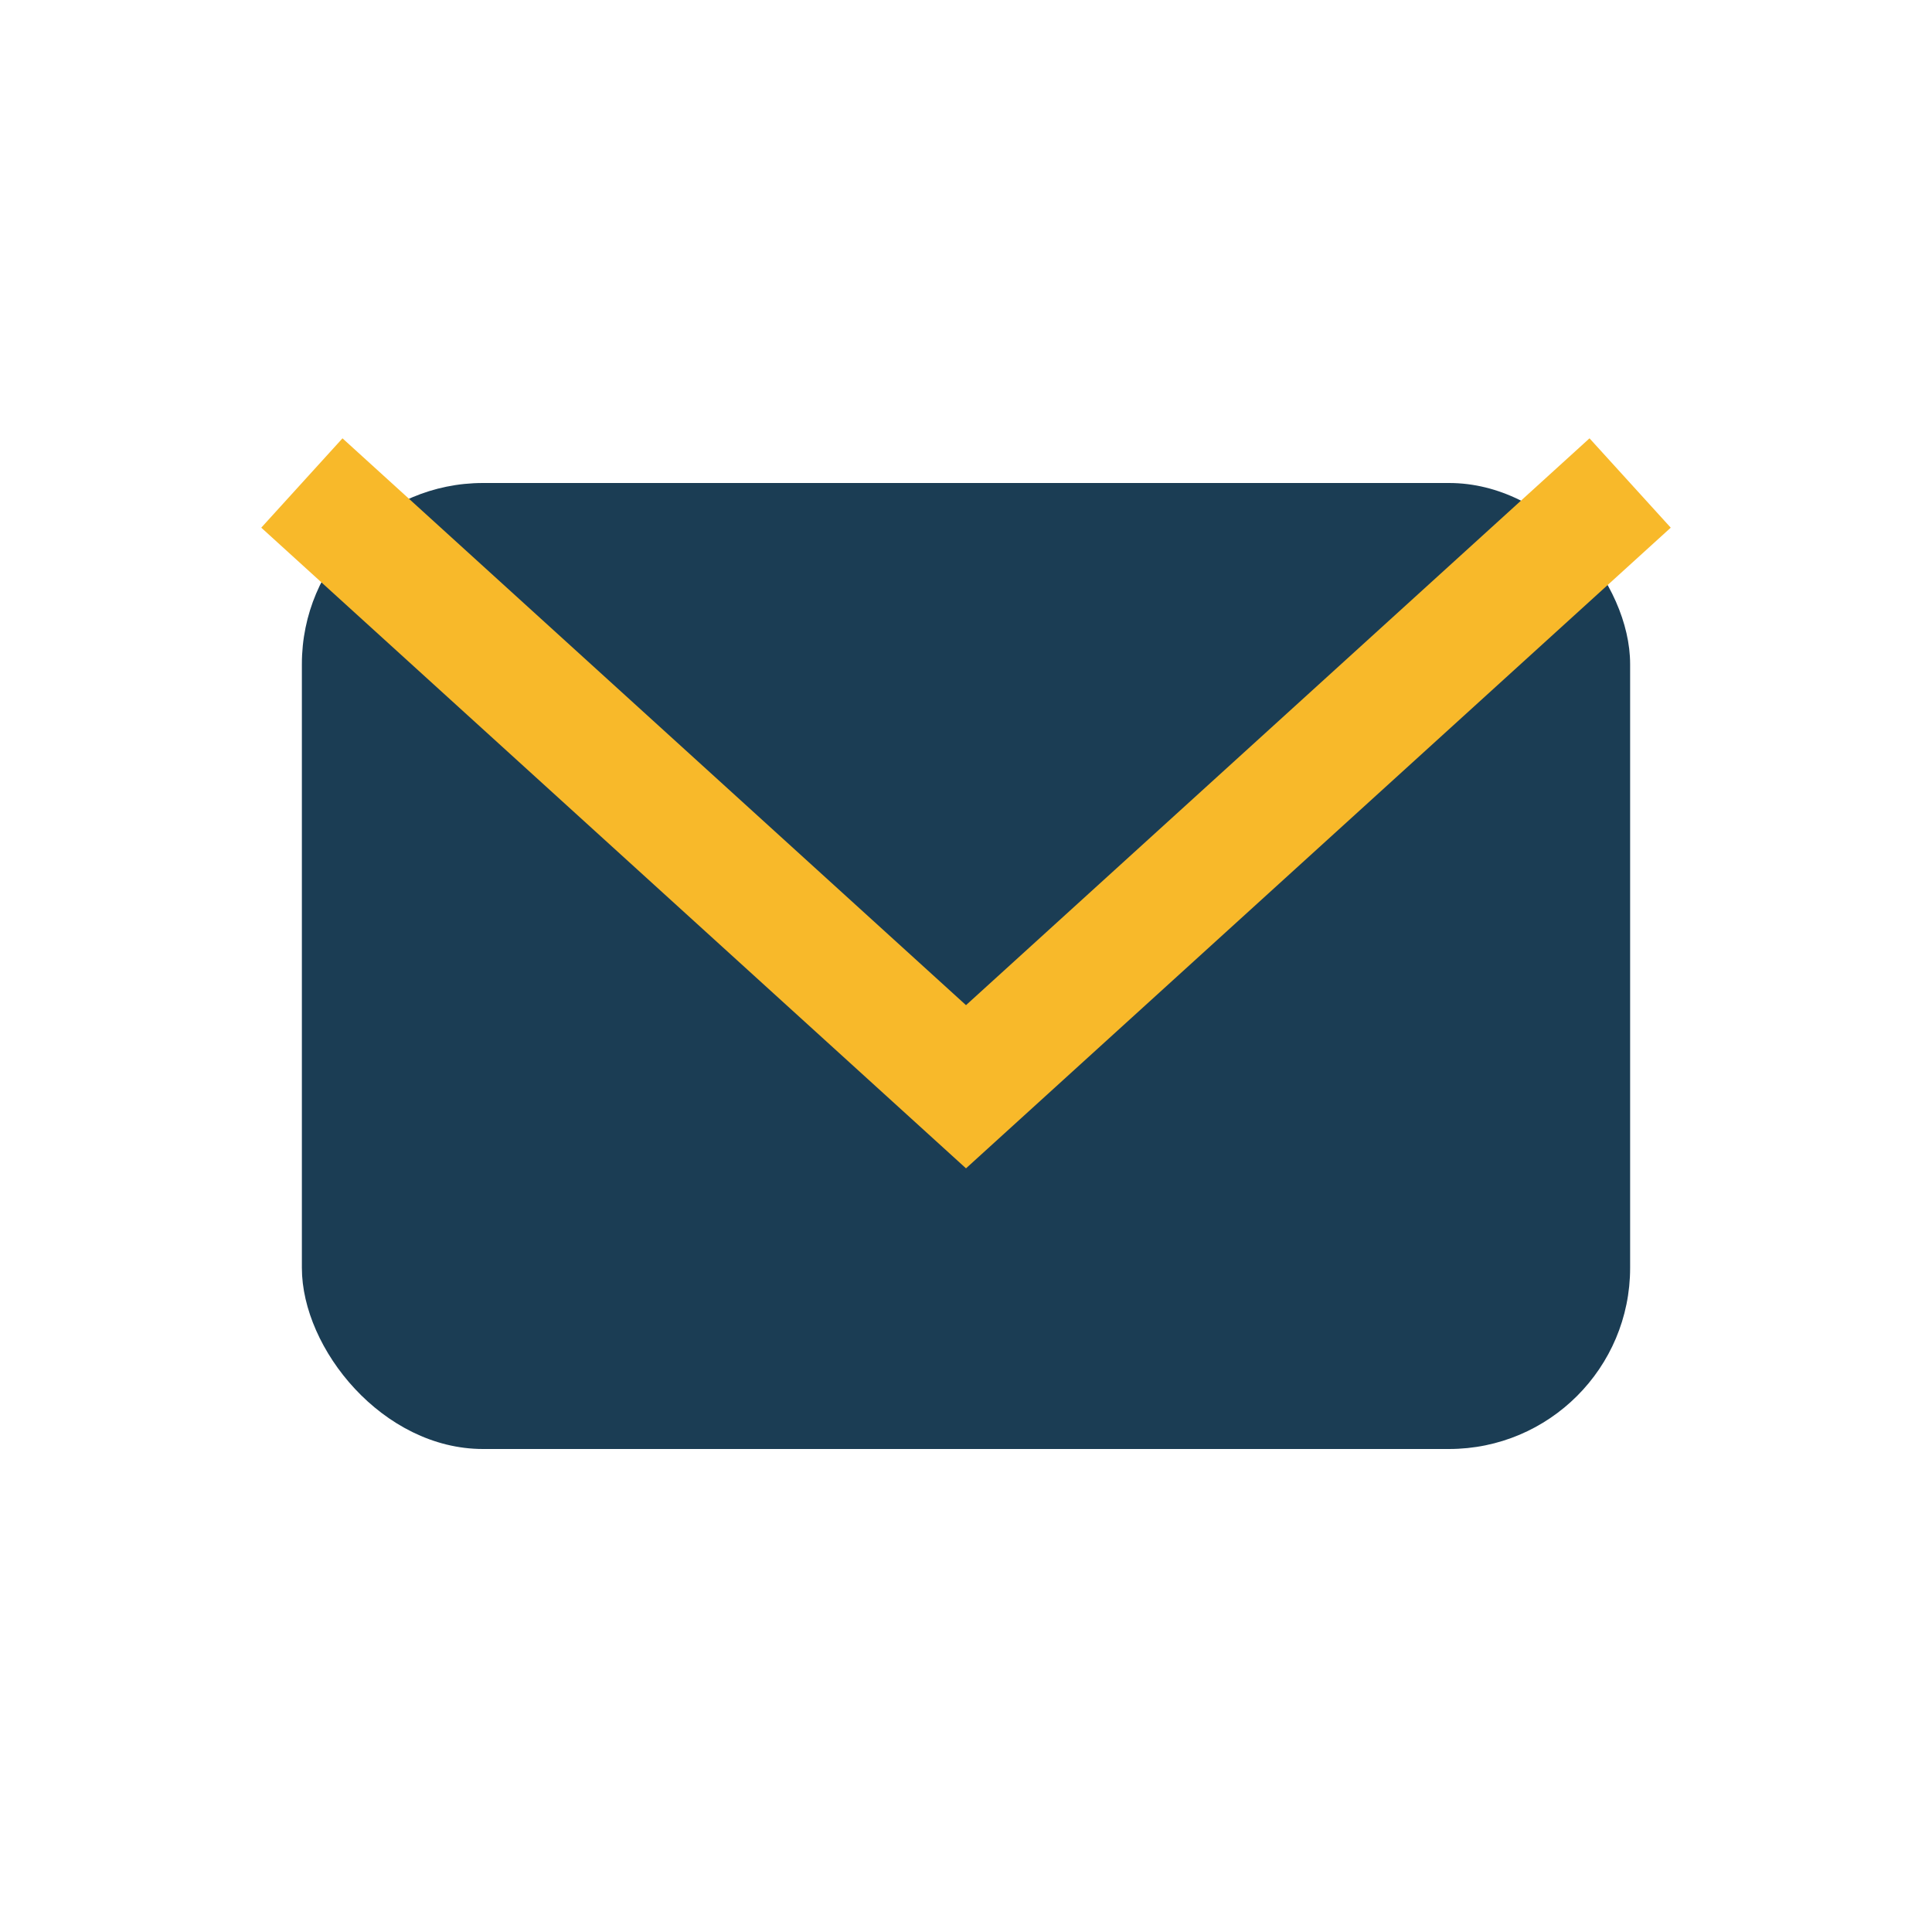 <?xml version="1.0" encoding="UTF-8"?>
<svg xmlns="http://www.w3.org/2000/svg" width="32" height="32" viewBox="0 0 32 32"><rect x="5" y="8" width="22" height="16" rx="3" fill="#1B3D54"/><polyline points="5,8 16,18 27,8" fill="none" stroke="#F8B92A" stroke-width="2"/></svg>